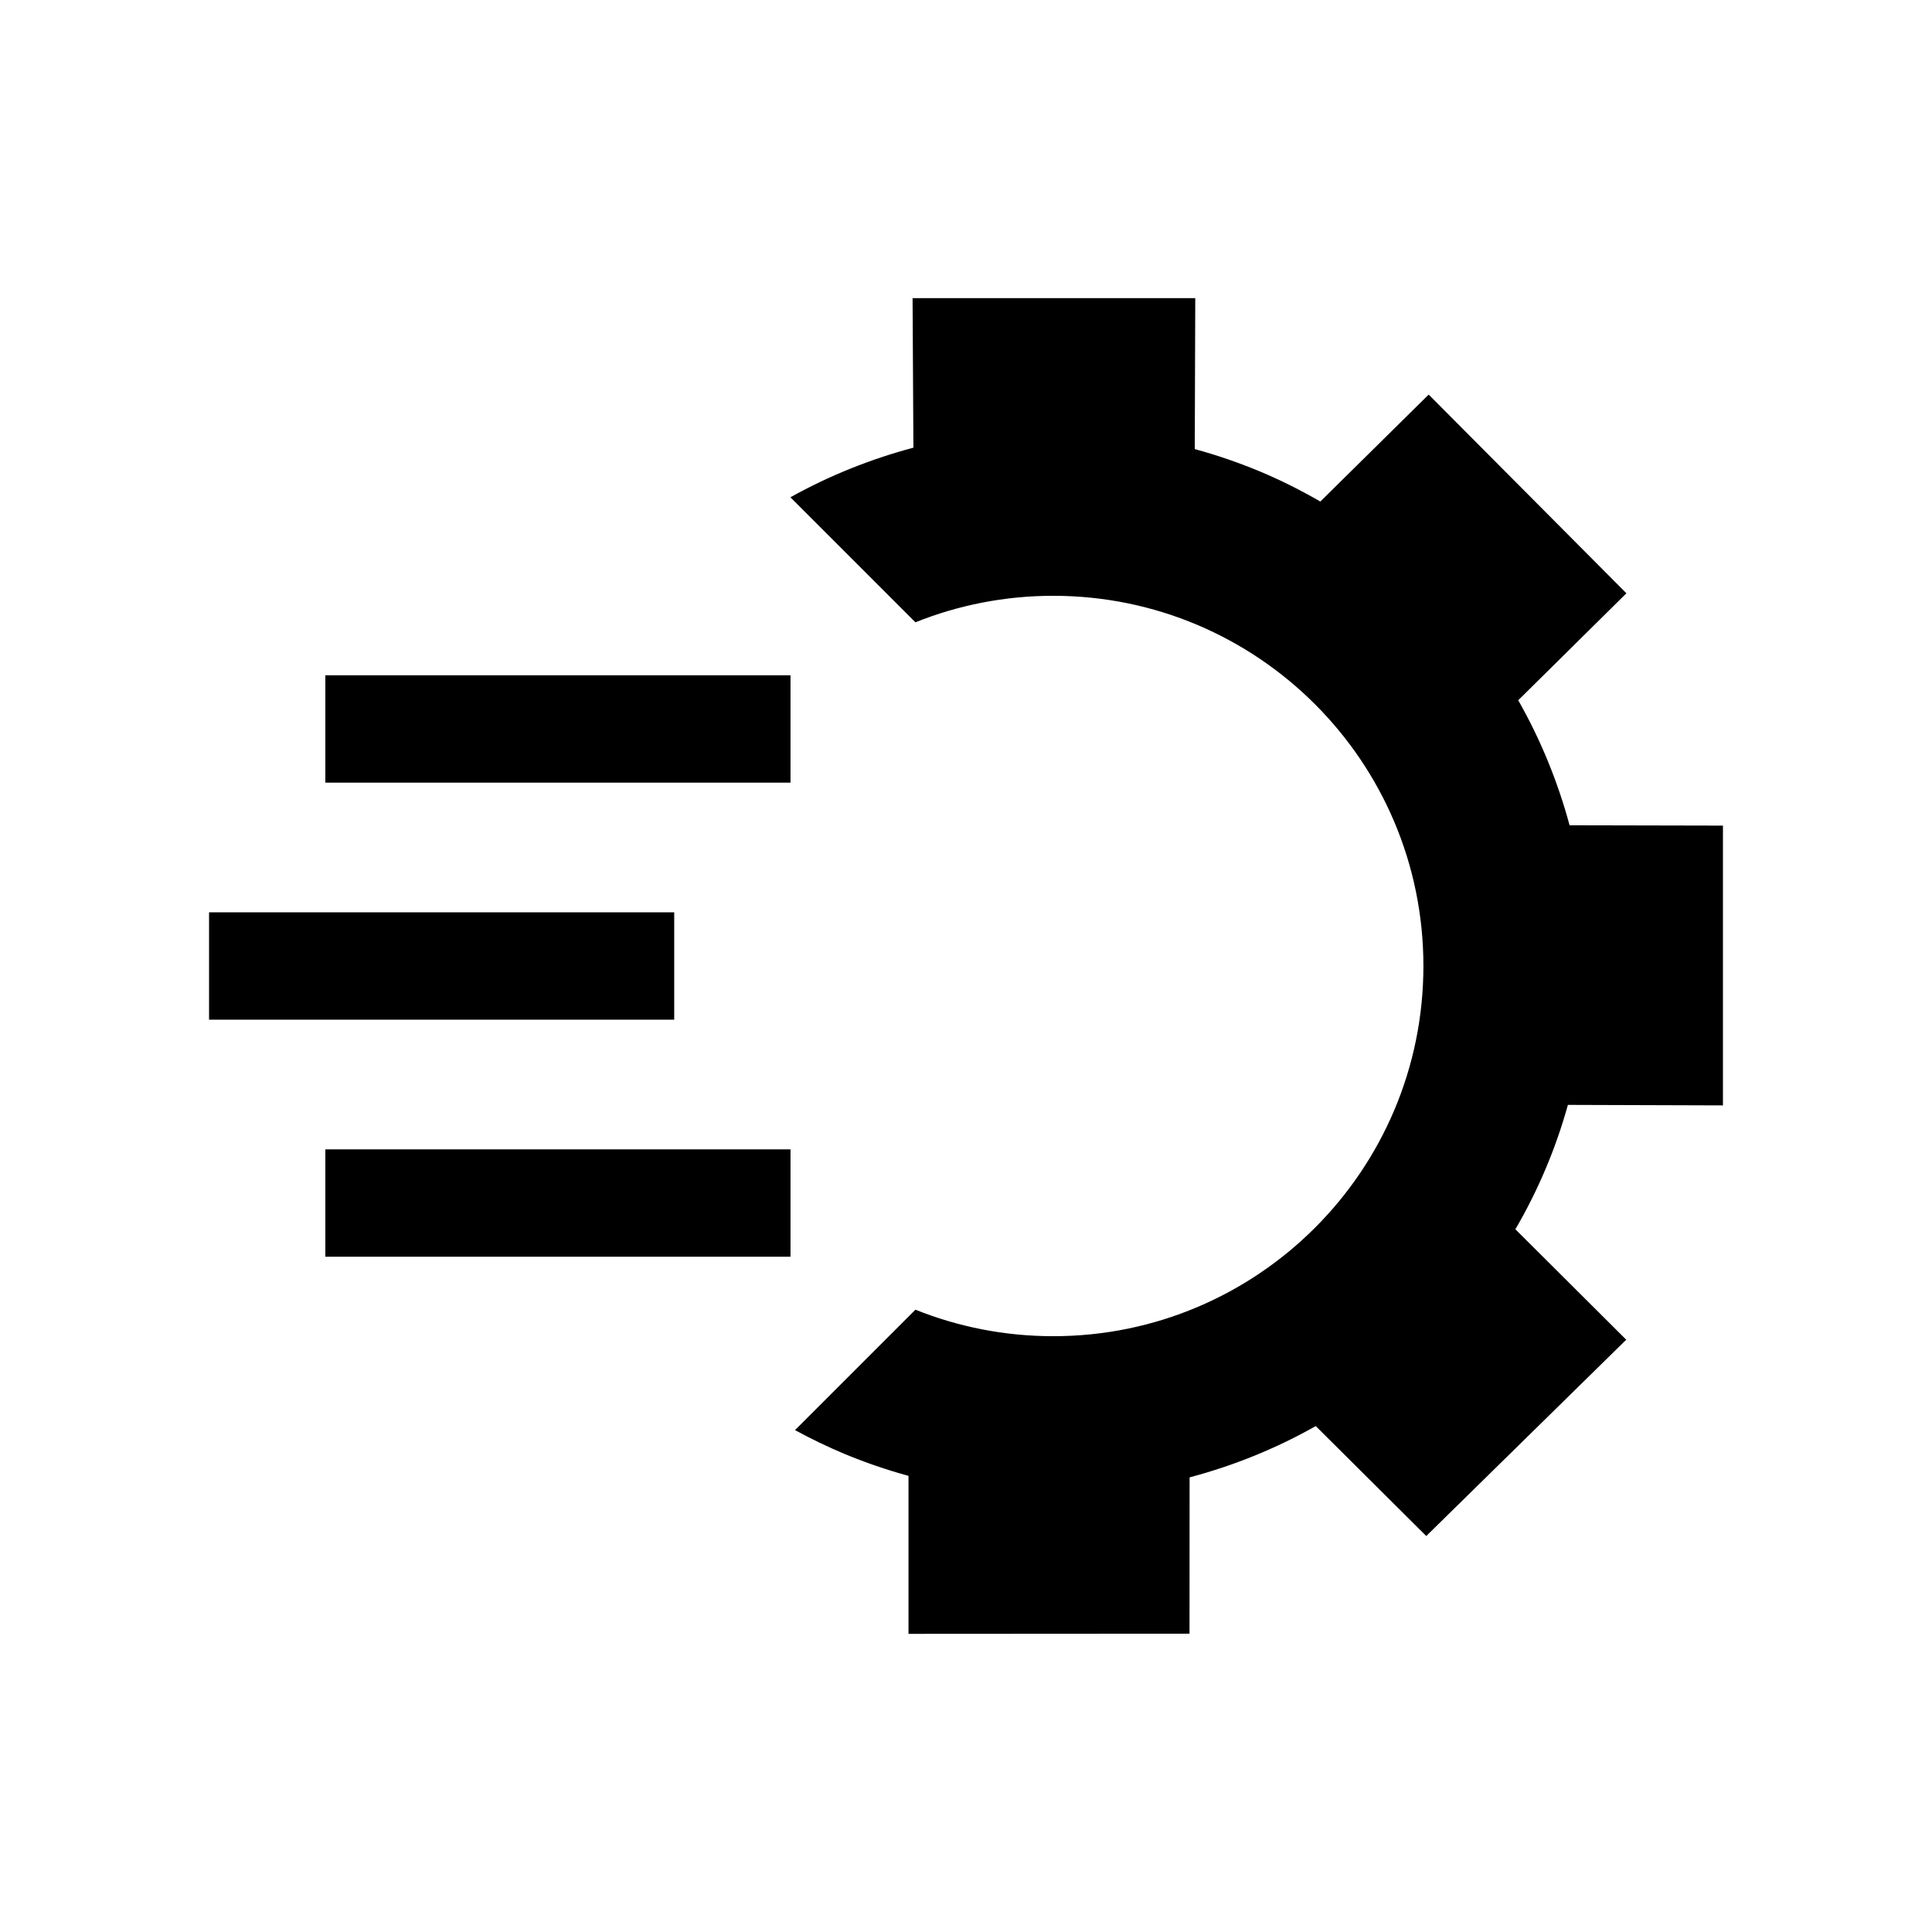 <svg xmlns="http://www.w3.org/2000/svg" id="uuid-120bc947-8cfc-4e22-923c-953ce51d4bad" data-name="Layer 1" viewBox="0 0 512 512"><path d="m415.513,292.809l41.085.132v-74.145l-40.644-.087c-3.132-11.61-7.675-22.692-13.607-33.137l28.669-28.343-52.399-52.662-28.712,28.342c-5.271-3.035-10.674-5.739-16.144-8.025-5.513-2.287-11.247-4.266-17.135-5.871l.132-39.997h-74.915l.22,39.623c-11.388,3.033-22.307,7.42-32.602,13.144l33.136,33.136c11.287-4.529,23.609-7.026,36.515-7.026,54.183,0,98.106,43.924,98.106,98.106s-43.924,98.107-98.106,98.107c-12.906,0-25.227-2.497-36.514-7.026l-31.912,31.913c4.292,2.333,8.63,4.426,12.984,6.254,5.601,2.331,11.313,4.288,17.091,5.871v41.866l74.474-.044.021-41.426c11.732-3.101,22.914-7.651,33.433-13.588l29.287,29.134,52.994-52.024-29.375-29.266c2.999-5.146,5.69-10.511,8.006-16.008,2.315-5.475,4.3-11.148,5.91-16.953Z" style="stroke-width: 0px;"></path><path d="m209.492,207.403h-123.272v-28.447h123.272v28.447Zm-30.818,34.374H55.402v28.447h123.272v-28.447Zm30.818,62.821h-123.272v28.447h123.272v-28.447Z" style="stroke-width: 0px;"></path></svg>